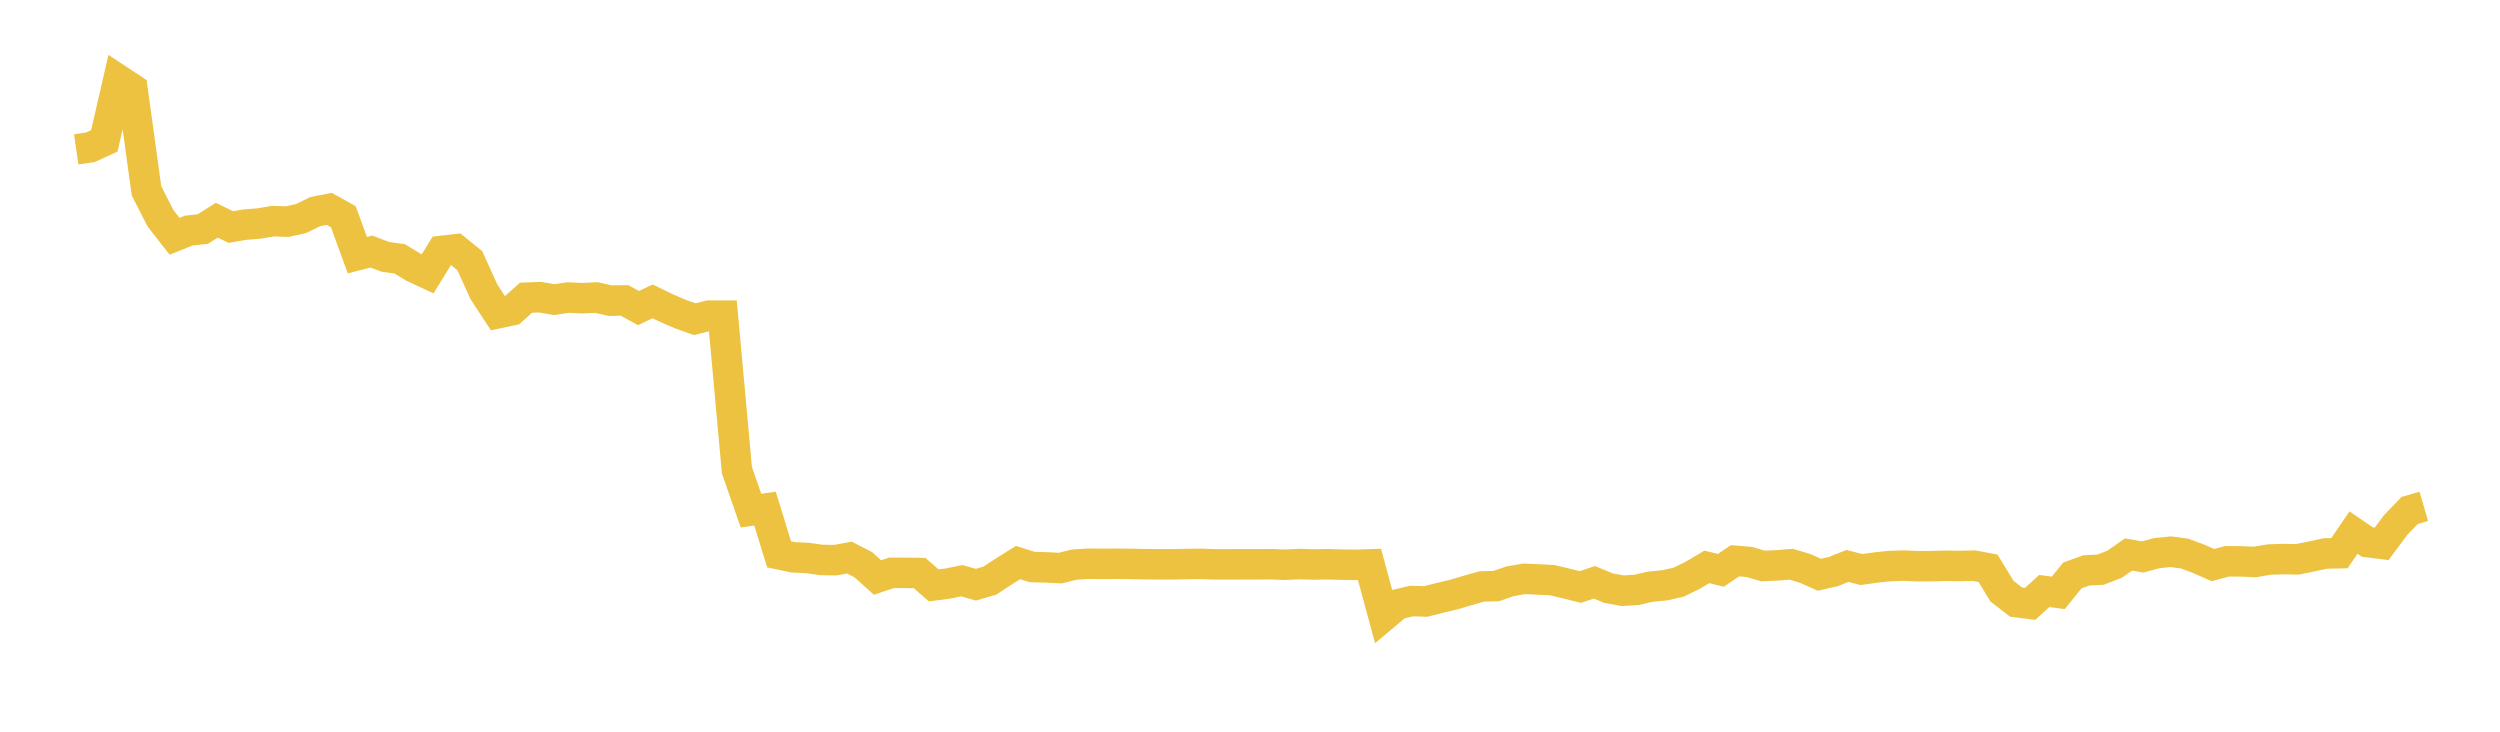 <svg width="164" height="48" xmlns="http://www.w3.org/2000/svg" xmlns:xlink="http://www.w3.org/1999/xlink"><path fill="none" stroke="rgb(237,194,64)" stroke-width="2" d="M5,9.798L5.922,9.664L6.844,9.242L7.766,5.228L8.689,5.838L9.611,12.523L10.533,14.326L11.455,15.501L12.377,15.127L13.299,15.029L14.222,14.447L15.144,14.893L16.066,14.737L16.988,14.662L17.91,14.506L18.832,14.54L19.754,14.335L20.677,13.881L21.599,13.701L22.521,14.215L23.443,16.74L24.365,16.502L25.287,16.853L26.21,16.976L27.132,17.535L28.054,17.964L28.976,16.461L29.898,16.354L30.82,17.101L31.743,19.139L32.665,20.549L33.587,20.353L34.509,19.529L35.431,19.494L36.353,19.656L37.275,19.518L38.198,19.563L39.12,19.516L40.042,19.724L40.964,19.708L41.886,20.208L42.808,19.77L43.731,20.215L44.653,20.612L45.575,20.938L46.497,20.708L47.419,20.708L48.341,30.845L49.263,33.495L50.186,33.364L51.108,36.363L52.03,36.559L52.952,36.602L53.874,36.732L54.796,36.747L55.719,36.577L56.641,37.052L57.563,37.884L58.485,37.579L59.407,37.579L60.329,37.594L61.251,38.402L62.174,38.281L63.096,38.094L64.018,38.357L64.94,38.085L65.862,37.481L66.784,36.903L67.707,37.196L68.629,37.221L69.551,37.267L70.473,37.039L71.395,36.98L72.317,36.988L73.24,36.983L74.162,36.993L75.084,37.01L76.006,37.019L76.928,37.017L77.85,37.001L78.772,36.989L79.695,37.022L80.617,37.021L81.539,37.019L82.461,37.018L83.383,37.012L84.305,37.047L85.228,37.002L86.15,37.03L87.072,37.015L87.994,37.041L88.916,37.053L89.838,37.023L90.76,40.421L91.683,39.645L92.605,39.426L93.527,39.456L94.449,39.221L95.371,39.001L96.293,38.73L97.216,38.469L98.138,38.45L99.06,38.133L99.982,37.971L100.904,38.012L101.826,38.059L102.749,38.277L103.671,38.508L104.593,38.198L105.515,38.581L106.437,38.751L107.359,38.697L108.281,38.485L109.204,38.396L110.126,38.188L111.048,37.735L111.97,37.188L112.892,37.413L113.814,36.787L114.737,36.863L115.659,37.128L116.581,37.089L117.503,37.012L118.425,37.29L119.347,37.703L120.269,37.493L121.192,37.126L122.114,37.362L123.036,37.231L123.958,37.135L124.88,37.103L125.802,37.145L126.725,37.138L127.647,37.115L128.569,37.129L129.491,37.106L130.413,37.28L131.335,38.784L132.257,39.497L133.18,39.614L134.102,38.768L135.024,38.892L135.946,37.749L136.868,37.417L137.79,37.372L138.713,37.016L139.635,36.374L140.557,36.538L141.479,36.286L142.401,36.192L143.323,36.317L144.246,36.664L145.168,37.07L146.09,36.821L147.012,36.827L147.934,36.864L148.856,36.706L149.778,36.675L150.701,36.694L151.623,36.507L152.545,36.308L153.467,36.291L154.389,34.936L155.311,35.564L156.234,35.678L157.156,34.44L158.078,33.485L159,33.215"></path></svg>